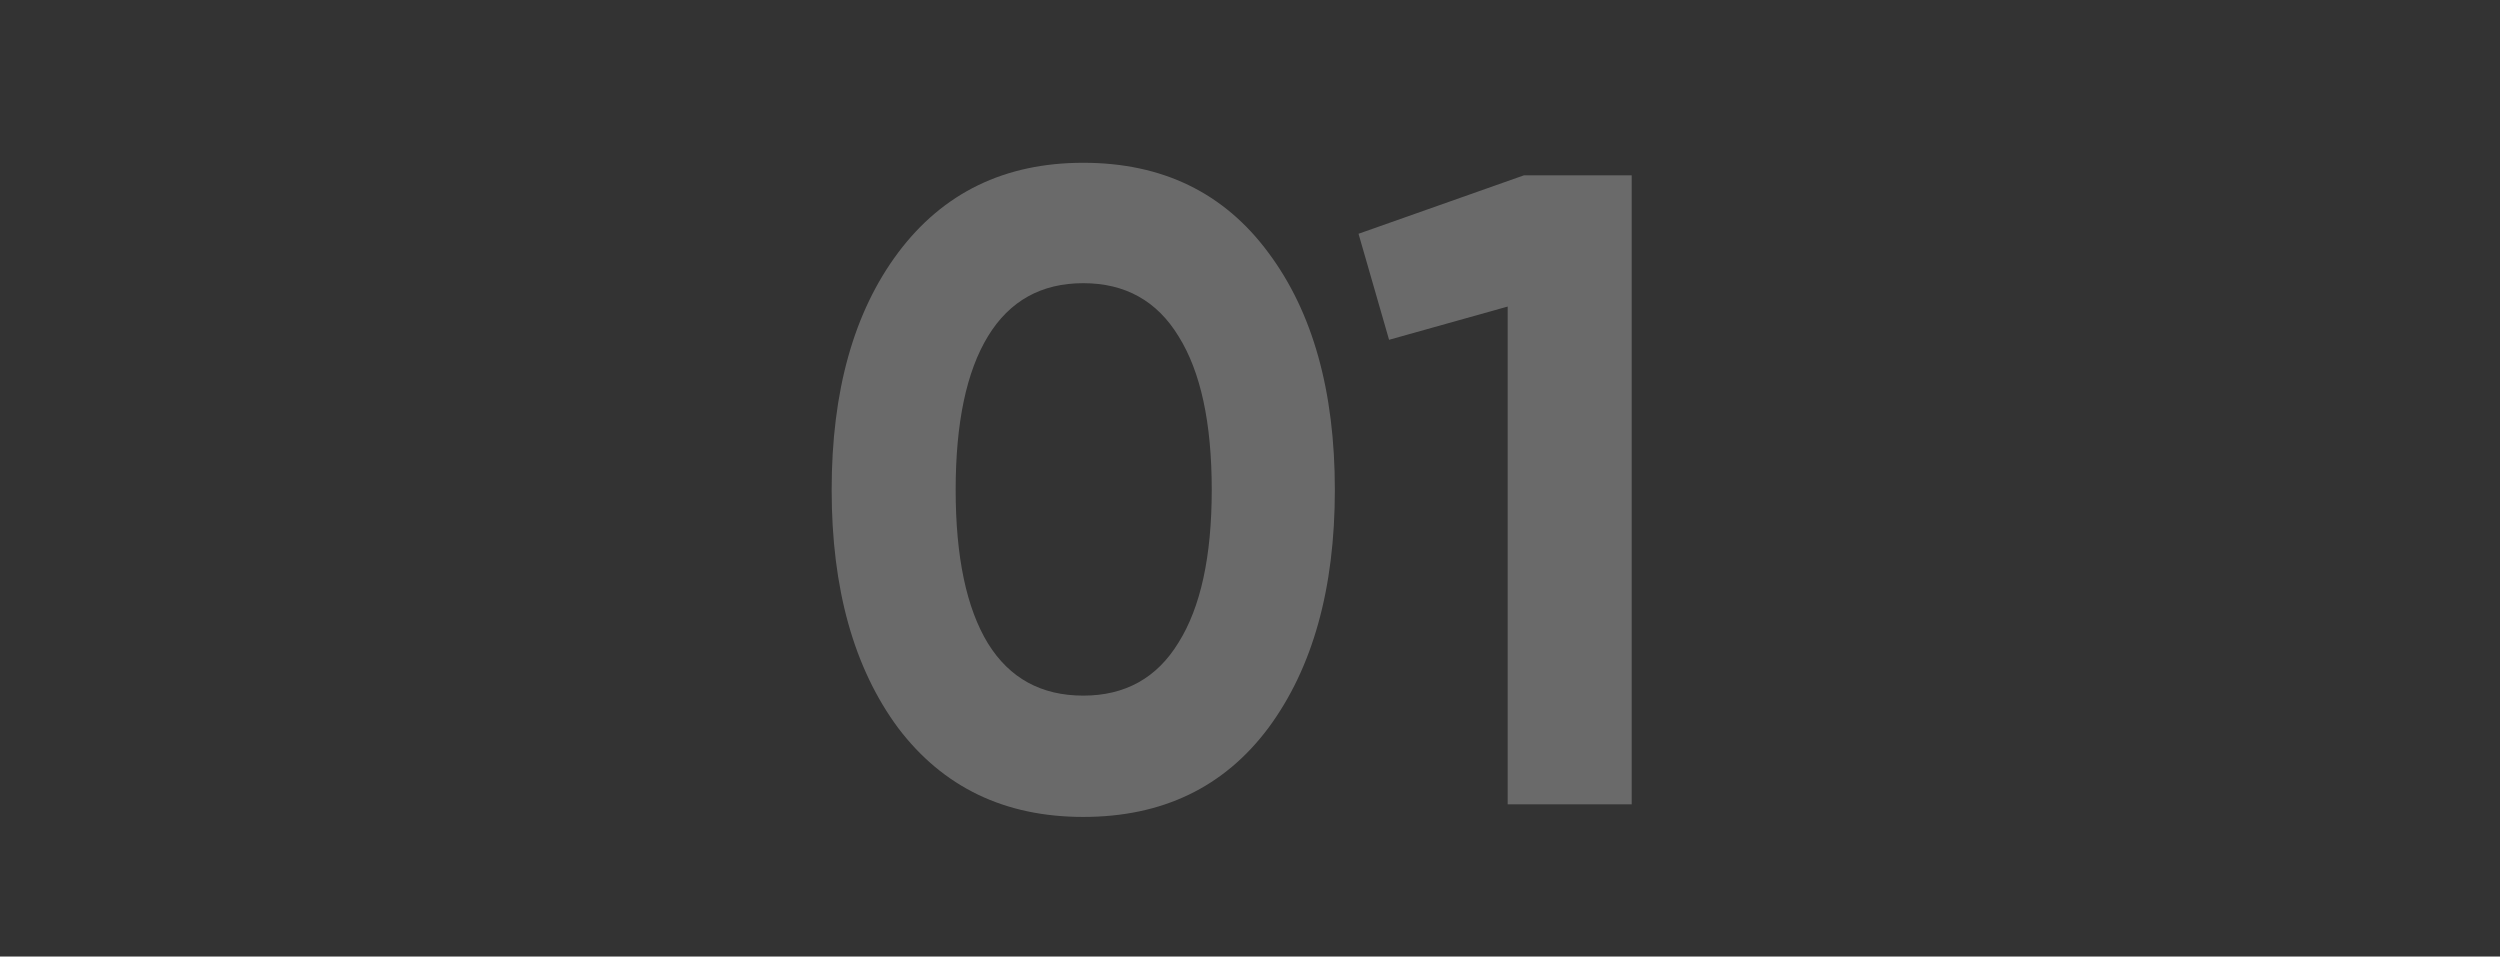 <svg xmlns="http://www.w3.org/2000/svg" width="345" height="132" viewBox="0 0 345 132" fill="none"><rect x="0" y="0" width="345" height="132" fill="#333333" stroke="none"/><path d="M149.489 112.736C138.66 112.736 130.145 108.644 123.945 100.46C117.828 92.193 114.769 81.24 114.769 67.6C114.769 53.96 117.828 43.048 123.945 34.864C130.145 26.597 138.66 22.464 149.489 22.464C160.401 22.464 168.916 26.597 175.033 34.864C181.15 43.048 184.209 53.96 184.209 67.6C184.209 81.24 181.15 92.193 175.033 100.46C168.916 108.644 160.401 112.736 149.489 112.736ZM136.345 88.804C139.321 93.599 143.702 95.996 149.489 95.996C155.276 95.996 159.657 93.557 162.633 88.68C165.692 83.803 167.221 76.776 167.221 67.6C167.221 58.341 165.692 51.273 162.633 46.396C159.657 41.519 155.276 39.08 149.489 39.08C143.702 39.08 139.321 41.519 136.345 46.396C133.369 51.273 131.881 58.341 131.881 67.6C131.881 76.859 133.369 83.927 136.345 88.804ZM210.292 24.2H225.172V111H208.06V42.304L191.692 46.892L187.476 32.26L210.292 24.2Z" fill="white" fill-opacity="0.27"></path></svg>